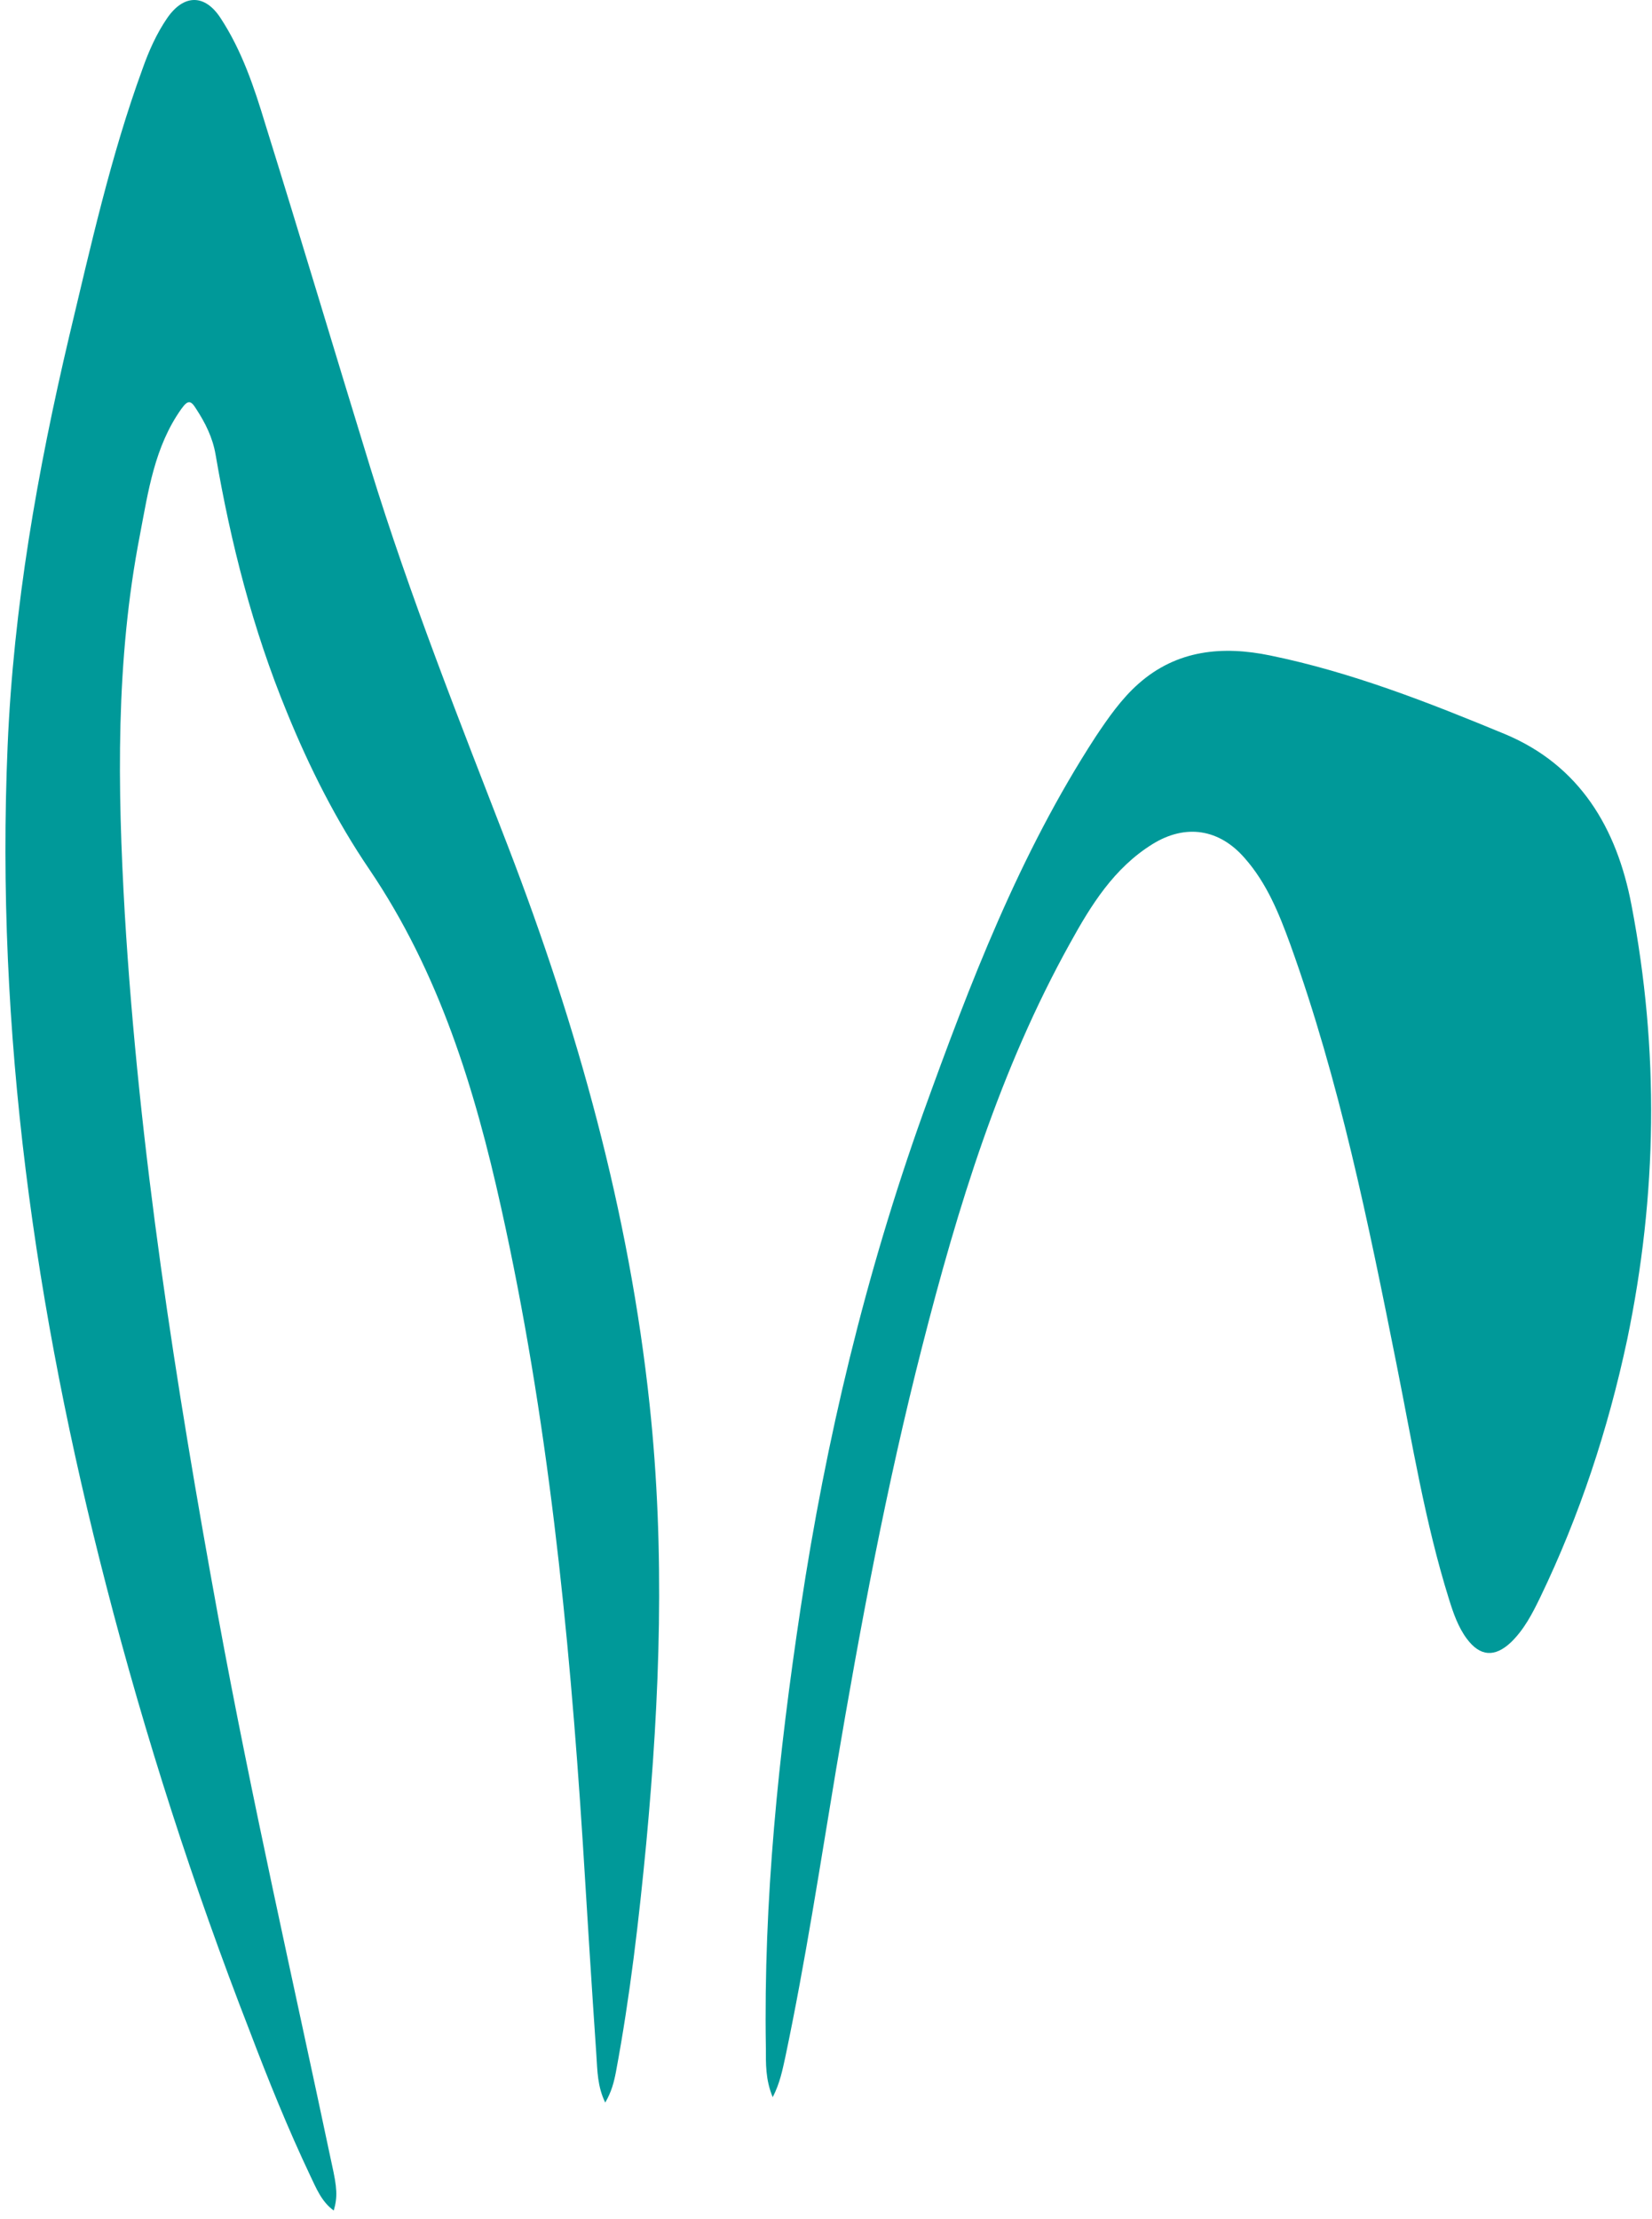 <?xml version="1.0" encoding="UTF-8"?> <svg xmlns="http://www.w3.org/2000/svg" width="70" height="94" viewBox="0 0 70 94" fill="none"><path d="M14.142 93.638C13.625 93.265 13.398 92.686 13.149 92.168C12.198 90.161 11.37 88.112 10.584 86.043C8.185 79.876 6.157 73.585 4.502 67.169C1.482 55.498 -0.194 43.681 0.323 31.595C0.572 25.718 1.585 19.965 2.93 14.253C3.84 10.446 4.688 6.617 6.033 2.933C6.302 2.168 6.633 1.423 7.088 0.761C7.791 -0.254 8.681 -0.254 9.343 0.761C10.253 2.147 10.77 3.699 11.246 5.272C12.756 10.114 14.204 14.978 15.694 19.82C17.37 25.263 19.48 30.561 21.528 35.858C24.465 43.495 26.658 51.338 27.527 59.512C28.189 65.7 27.962 71.888 27.382 78.096C27.072 81.325 26.7 84.553 26.1 87.76C26.017 88.195 25.913 88.609 25.645 89.064C25.314 88.381 25.314 87.719 25.272 87.078C25.065 84.056 24.879 81.055 24.693 78.034C24.114 69.011 23.203 60.009 21.238 51.172C20.121 46.123 18.611 41.198 15.653 36.831C14.246 34.762 13.108 32.506 12.156 30.168C10.708 26.649 9.777 23.007 9.136 19.262C9.012 18.537 8.702 17.916 8.309 17.316C8.081 16.944 7.957 16.944 7.688 17.316C6.55 18.91 6.281 20.814 5.93 22.655C4.895 27.974 4.978 33.334 5.288 38.714C5.888 48.71 7.44 58.602 9.24 68.453C10.667 76.234 12.425 83.932 14.06 91.672C14.287 92.686 14.308 93.058 14.142 93.638Z" fill="#009999"></path><path d="M32.742 88.836C32.432 88.091 32.452 87.408 32.452 86.746C32.349 80.496 32.99 74.308 33.921 68.141C34.997 60.981 36.672 53.986 39.114 47.157C41.1 41.653 43.189 36.189 46.416 31.222C46.954 30.415 47.513 29.608 48.237 28.967C49.871 27.518 51.816 27.352 53.822 27.766C57.256 28.47 60.525 29.753 63.773 31.098C66.938 32.423 68.51 35.072 69.131 38.341C70.31 44.488 70.227 50.613 68.945 56.76C68.138 60.547 66.938 64.189 65.262 67.666C64.931 68.349 64.58 69.031 64.021 69.57C63.338 70.211 62.718 70.17 62.159 69.425C61.787 68.928 61.58 68.328 61.394 67.728C60.38 64.479 59.842 61.126 59.18 57.815C57.98 51.793 56.76 45.791 54.67 39.997C54.195 38.693 53.677 37.41 52.746 36.355C51.671 35.113 50.243 34.885 48.837 35.755C47.202 36.769 46.23 38.341 45.34 39.956C42.361 45.315 40.582 51.131 39.072 57.049C37.562 62.947 36.445 68.928 35.431 74.929C34.749 79.006 34.128 83.083 33.28 87.118C33.156 87.677 33.052 88.236 32.742 88.836Z" fill="#009999"></path></svg> 